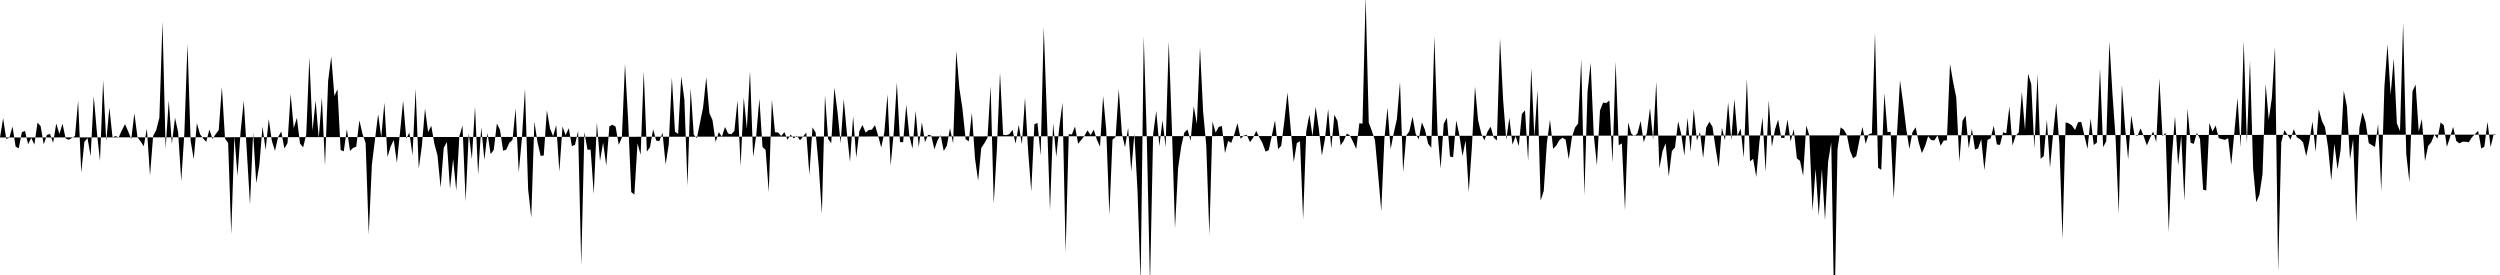<svg viewBox="0 0 200 22" >
<polyline points="0,11 0.25,9.46 0.50,11.12 0.75,11.01 1,10.12 1.25,11.73 1.50,11.87 1.75,10.57 2,10.48 2.25,11.54 2.50,11.03 2.75,11.57 3,9.81 3.25,10.09 3.50,11.55 3.75,10.80 4,10.71 4.25,11.43 4.50,9.88 4.75,10.72 5,9.90 5.25,11.08 5.50,11.18 5.75,11.04 6,10.88 6.25,8.06 6.50,13.82 6.75,11.34 7,11.05 7.25,12.49 7.50,7.69 7.75,10.57 8,12.88 8.25,6.42 8.50,11.31 8.75,8.60 9,10.98 9.25,10.89 9.50,10.98 9.75,10.43 10,9.93 10.25,10.50 10.50,11.13 10.75,9.06 11,10.99 11.25,11.31 11.50,11.70 11.75,10.29 12,14.05 12.25,10.88 12.50,10.40 12.75,9.42 13,1.72 13.25,11.91 13.50,8.03 13.75,11.51 14,9.42 14.25,10.58 14.50,14.48 14.75,10.63 15,3.52 15.25,11.27 15.50,12.73 15.75,9.85 16,10.73 16.25,11.08 16.50,11.35 16.75,10.36 17,11.11 17.25,10.74 17.50,10.40 17.75,6.95 18,11.08 18.25,11.44 18.50,18.74 18.75,10.90 19,14.07 19.25,10.51 19.50,8.06 19.75,12.17 20,16.37 20.25,10.62 20.50,14.65 20.75,13.19 21,10.13 21.25,12 21.50,9.53 21.75,11.28 22,12.07 22.25,10.96 22.50,10.52 22.75,11.88 23,11.45 23.25,7.51 23.50,10.25 23.75,9.43 24,11.48 24.25,11.79 24.50,10.76 24.75,4.59 25,10.45 25.25,8.05 25.50,11.07 25.75,7.78 26,13.27 26.25,6.47 26.50,4.52 26.75,7.68 27,7.14 27.25,12 27.50,12.11 27.75,10.33 28,12.07 28.25,11.83 28.50,11.73 28.75,9.63 29,10.72 29.25,11.44 29.50,18.75 29.75,13.17 30,11.15 30.25,9.13 30.50,10.98 30.75,8.22 31,12.56 31.25,11.72 31.50,11.20 31.75,13.02 32,10.61 32.25,8.06 32.50,11.08 32.75,10.62 33,12.42 33.25,7.10 33.50,13.49 33.75,11.66 34,8.69 34.25,10.57 34.50,10.06 34.75,11.50 35,12.44 35.25,15.02 35.50,11.82 35.75,11.36 36,15.10 36.25,12.72 36.50,15.25 36.75,10.89 37,10.04 37.25,16.11 37.50,10.66 37.75,12.73 38,8.54 38.25,13.97 38.50,10.19 38.75,12.80 39,10.64 39.25,12.33 39.50,11.99 39.75,9.88 40,10.39 40.25,12.06 40.50,11.97 40.75,11.42 41,11.20 41.25,8.68 41.50,13.79 41.75,11.09 42,7.10 42.25,15.14 42.50,17.41 42.75,9.73 43,11.37 43.25,12.47 43.50,12.44 43.75,8.82 44,10.28 44.25,10.90 44.50,10.01 44.75,13.73 45,10.12 45.25,10.81 45.50,10.26 45.75,11.69 46,11.59 46.25,10.47 46.50,21.24 46.75,10.56 47,11.98 47.25,11.97 47.50,15.52 47.75,9.81 48,12.88 48.25,11.41 48.50,13.25 48.75,10.11 49,9.98 49.25,10.14 49.50,11.59 49.75,11.01 50,5.11 50.25,9.59 50.50,15.37 50.75,15.56 51,11.47 51.25,12.39 51.50,5.71 51.75,12.13 52,11.77 52.25,10.35 52.50,11.25 52.75,11.29 53,10.62 53.25,13.15 53.50,11.55 53.75,6.20 54,10.54 54.25,10.71 54.50,6.11 54.75,7.97 55,14.88 55.25,7.05 55.50,10.78 55.75,11.05 56,9.82 56.25,8.58 56.50,6.19 56.75,9.05 57,9.61 57.25,11.37 57.50,10.57 57.75,10.94 58,10.16 58.25,10.68 58.50,10.74 58.75,10.48 59,8.04 59.25,13.30 59.50,7.81 59.75,10.30 60,5.69 60.25,12.56 60.50,10.81 60.75,7.89 61,11.76 61.25,11.99 61.50,15.38 61.75,7.99 62,10.58 62.25,10.60 62.50,10.88 62.75,10.57 63,11.18 63.25,10.77 63.50,11.07 63.75,10.85 64,11.22 64.25,10.92 64.50,10.60 64.75,13.99 65,10.19 65.25,10.60 65.50,13.32 65.75,17.10 66,7.62 66.25,11.12 66.50,11.45 66.75,7.01 67,8.94 67.25,11.46 67.50,7.94 67.75,10.64 68,12.95 68.25,9.30 68.50,12.61 68.75,10.49 69,10 69.25,10.61 69.50,10.40 69.75,10.37 70,10.01 70.25,10.86 70.50,11.80 70.75,10.57 71,7.54 71.25,13.25 71.50,10.61 71.75,6.60 72,11.36 72.25,11.38 72.50,8.38 72.75,10.88 73,11.89 73.25,8.87 73.50,11.77 73.75,9.78 74,11.37 74.25,10.78 74.50,10.84 74.75,11.95 75,11.23 75.25,10.81 75.50,12.08 75.75,11.65 76,10.26 76.25,11.48 76.50,4.07 76.75,7.06 77,8.73 77.25,11.13 77.50,11.31 77.75,9.02 78,12.68 78.25,14.46 78.50,11.84 78.75,11.46 79,11.02 79.25,6.88 79.50,16.30 79.75,11.94 80,5.80 80.25,10.79 80.50,10.81 80.75,10.73 81,10.39 81.25,11.49 81.50,9.99 81.75,11.55 82,7.82 82.25,12.06 82.50,15.32 82.75,9.94 83,9.84 83.25,12.45 83.50,2.18 83.75,9.25 84,16.83 84.25,9.85 84.50,12.54 84.75,10.14 85,8.21 85.25,20.24 85.50,10.73 85.75,10.76 86,10.12 86.25,11.50 86.50,11.19 86.75,10.88 87,10.43 87.25,10.81 87.50,10.37 87.75,11.17 88,11.73 88.25,7.69 88.50,10.41 88.75,17.18 89,11.17 89.25,10.95 89.50,7.13 89.75,10.66 90,11.78 90.25,10.23 90.50,13.71 90.75,10.69 91,15.26 91.25,22.61 91.50,2.89 91.75,11.27 92,22.73 92.25,10.75 92.50,8.87 92.75,11.69 93,9.62 93.25,11.76 93.50,3.32 93.75,10.24 94,18.27 94.25,13.42 94.50,11.70 94.75,10.60 95,10.36 95.25,11.27 95.50,8.50 95.75,9.92 96,3.81 96.25,8.94 96.50,11.61 96.75,18.80 97,9.72 97.25,10.60 97.50,10.15 97.75,10.08 98,12.25 98.25,11.27 98.50,11.43 98.75,10.73 99,9.85 99.25,11.10 99.50,10.85 99.75,10.80 100,11.37 100.25,11.02 100.50,10.47 100.75,11 101,11.45 101.25,12.13 101.50,12.01 101.75,10.84 102,9.62 102.25,11.93 102.50,11.65 102.75,9.66 103,7.40 103.25,10.24 103.50,12.96 103.75,11.44 104,11.30 104.25,17.56 104.50,10.50 104.75,9.17 105,10.89 105.25,8.54 105.50,10.25 105.75,12.44 106,11.09 106.25,8.72 106.50,11.90 106.75,9.18 107,9.68 107.25,11.63 107.50,11.26 107.75,10.68 108,10.85 108.25,11.35 108.50,11.92 108.75,9.85 109,9.90 109.25,-0.31 109.50,9.81 109.75,10.48 110,11.23 110.25,13.97 110.50,16.88 110.75,11.14 111,8.61 111.25,11.94 111.50,10.65 111.75,9.54 112,6.56 112.25,13.77 112.50,10.85 112.75,10.50 113,9.33 113.25,10.70 113.50,11.14 113.75,9.79 114,10.39 114.25,11.50 114.50,11.82 114.75,2.92 115,10.54 115.25,13.49 115.50,9.90 115.75,9.41 116,12.52 116.25,12.58 116.50,9.64 116.75,10.82 117,12.48 117.25,11.24 117.50,15.36 117.75,11.78 118,6.92 118.25,9.64 118.50,10.68 118.75,11.23 119,10.54 119.25,10.13 119.50,11.01 119.75,11.24 120,3.05 120.25,8 120.50,11.17 120.75,9.42 121,11.57 121.25,10.88 121.50,11.69 121.75,9.12 122,8.83 122.25,12.89 122.50,5.46 122.75,10.95 123,7.20 123.25,16.05 123.50,15.27 123.75,11.44 124,9.58 124.25,11.90 124.50,11.65 124.75,11.21 125,11.02 125.25,11.17 125.50,12.74 125.75,11 126,10.21 126.25,9.88 126.50,4.76 126.75,15.62 127,7.39 127.25,5.02 127.50,10.78 127.75,13.23 128,8.84 128.25,8.21 128.50,8.24 128.75,8.04 129,13.03 129.25,4.93 129.50,11.62 129.75,11.47 130,16.84 130.25,9.80 130.50,10.68 130.75,10.90 131,10.66 131.25,9.68 131.50,11.38 131.75,10.61 132,8.64 132.25,11.18 132.50,6.54 132.75,13.47 133,12.10 133.25,11.46 133.50,14.11 133.75,12.08 134,11.80 134.25,9.70 134.50,10.75 134.75,12.45 135,9.42 135.25,12.14 135.50,8.73 135.75,11.24 136,10.57 136.25,12.64 136.50,10.20 136.75,9.74 137,10.15 137.25,11.87 137.50,13.38 137.75,10.22 138,11.23 138.25,8.20 138.50,11.22 138.75,7.92 139,10.86 139.25,10.28 139.50,12.62 139.75,6.29 140,12.91 140.25,12.70 140.50,14.16 140.75,11.40 141,9.40 141.25,13.76 141.50,8.02 141.75,11.74 142,10.36 142.25,9.57 142.50,11.03 142.75,11.04 143,9.56 143.25,11.32 143.50,10.34 143.75,12.67 144,12.87 144.25,14.07 144.50,10.04 144.75,10.84 145,16.85 145.25,13.51 145.50,17.26 145.75,13.51 146,17.62 146.25,12.95 146.50,11.39 146.75,25.67 147,11.96 147.25,10.19 147.50,10.37 147.75,10.79 148,12.05 148.25,12.66 148.50,12.49 148.75,11.22 149,10.16 149.25,11.51 149.50,10.73 149.75,10.67 150,2.62 150.25,13.42 150.50,13.59 150.75,7.45 151,10.57 151.25,10.54 151.50,15.88 151.75,10.89 152,6.43 152.25,8.24 152.50,10.31 152.75,11.91 153,10.57 153.25,10.18 153.50,11.41 153.75,12.25 154,11.70 154.25,10.90 154.50,11.21 154.75,11.23 155,10.83 155.25,11.66 155.50,11.24 155.75,11.23 156,5.11 156.25,6.56 156.50,7.79 156.75,12.95 157,9.67 157.25,9.25 157.50,11.87 157.75,10.31 158,11.97 158.25,11.87 158.50,11.14 158.75,13.62 159,11.19 159.25,11.07 159.50,10.06 159.75,11.56 160,11.59 160.25,10.58 160.50,10.67 160.75,8.53 161,11.64 161.25,10.87 161.50,10.59 161.75,7.34 162,10.42 162.25,5.89 162.50,6.75 162.75,11.89 163,5.92 163.25,12.70 163.50,12.49 163.75,9.58 164,13.42 164.25,10.68 164.50,8.24 164.75,11.52 165,19.14 165.25,9.79 165.50,9.87 165.75,10.03 166,10.40 166.25,9.78 166.50,9.75 166.75,10.84 167,11.91 167.25,9.49 167.50,11.60 167.75,11.41 168,5.49 168.25,11.77 168.50,11.30 168.75,3.33 169,7.55 169.25,11.08 169.50,17.10 169.75,6.78 170,10.12 170.25,12.74 170.50,9.22 170.75,10.77 171,10.87 171.25,10.27 171.50,10.92 171.75,11.63 172,11.04 172.25,10.52 172.50,11.37 172.75,6.28 173,10.89 173.25,10.63 173.50,18.56 173.75,12.54 174,9.29 174.25,13.24 174.50,10.83 174.75,16.08 175,8.69 175.25,11.42 175.50,11.51 175.75,10.62 176,11.12 176.25,15.18 176.50,15.23 176.75,9.84 177,10.52 177.25,10.04 177.50,11.05 177.75,11.13 178,11.19 178.25,11.05 178.50,13.19 178.75,10.57 179,7.84 179.25,11.78 179.50,3.26 179.75,11.48 180,4.84 180.25,13.49 180.50,16.18 180.75,15.59 181,13.94 181.25,6.71 181.50,9.57 181.75,7.82 182,3.74 182.25,21.75 182.50,11.40 182.75,10.41 183,10.78 183.25,11.17 183.50,10.33 183.75,10.99 184,11.13 184.25,11.40 184.50,12.49 184.75,11.29 185,9.72 185.25,12.16 185.50,8.74 185.75,9.67 186,10.18 186.25,11.83 186.50,14.44 186.75,11.48 187,13.55 187.25,12 187.50,7.25 187.75,8.50 188,12.75 188.25,11.15 188.50,17.80 188.75,10.21 189,8.98 189.25,9.78 189.50,11.45 189.75,11.61 190,11.76 190.25,9.92 190.50,15.29 190.75,6.98 191,3.55 191.25,7.59 191.50,4.68 191.75,9.87 192,10.49 192.25,1.83 192.50,12.31 192.75,14.57 193,7.29 193.25,6.77 193.50,10.53 193.75,9.52 194,12.89 194.25,11.68 194.50,11.38 194.75,10.75 195,11.09 195.25,9.79 195.50,10.02 195.75,11.75 196,10.99 196.25,10.15 196.50,11.28 196.75,11.47 197,11.34 197.25,11.34 197.50,11.38 197.75,10.99 198,10.73 198.25,10.47 198.50,11.88 198.75,11.73 199,9.74 199.25,11.76 199.50,10.72 199.75,10.77 " />
</svg>